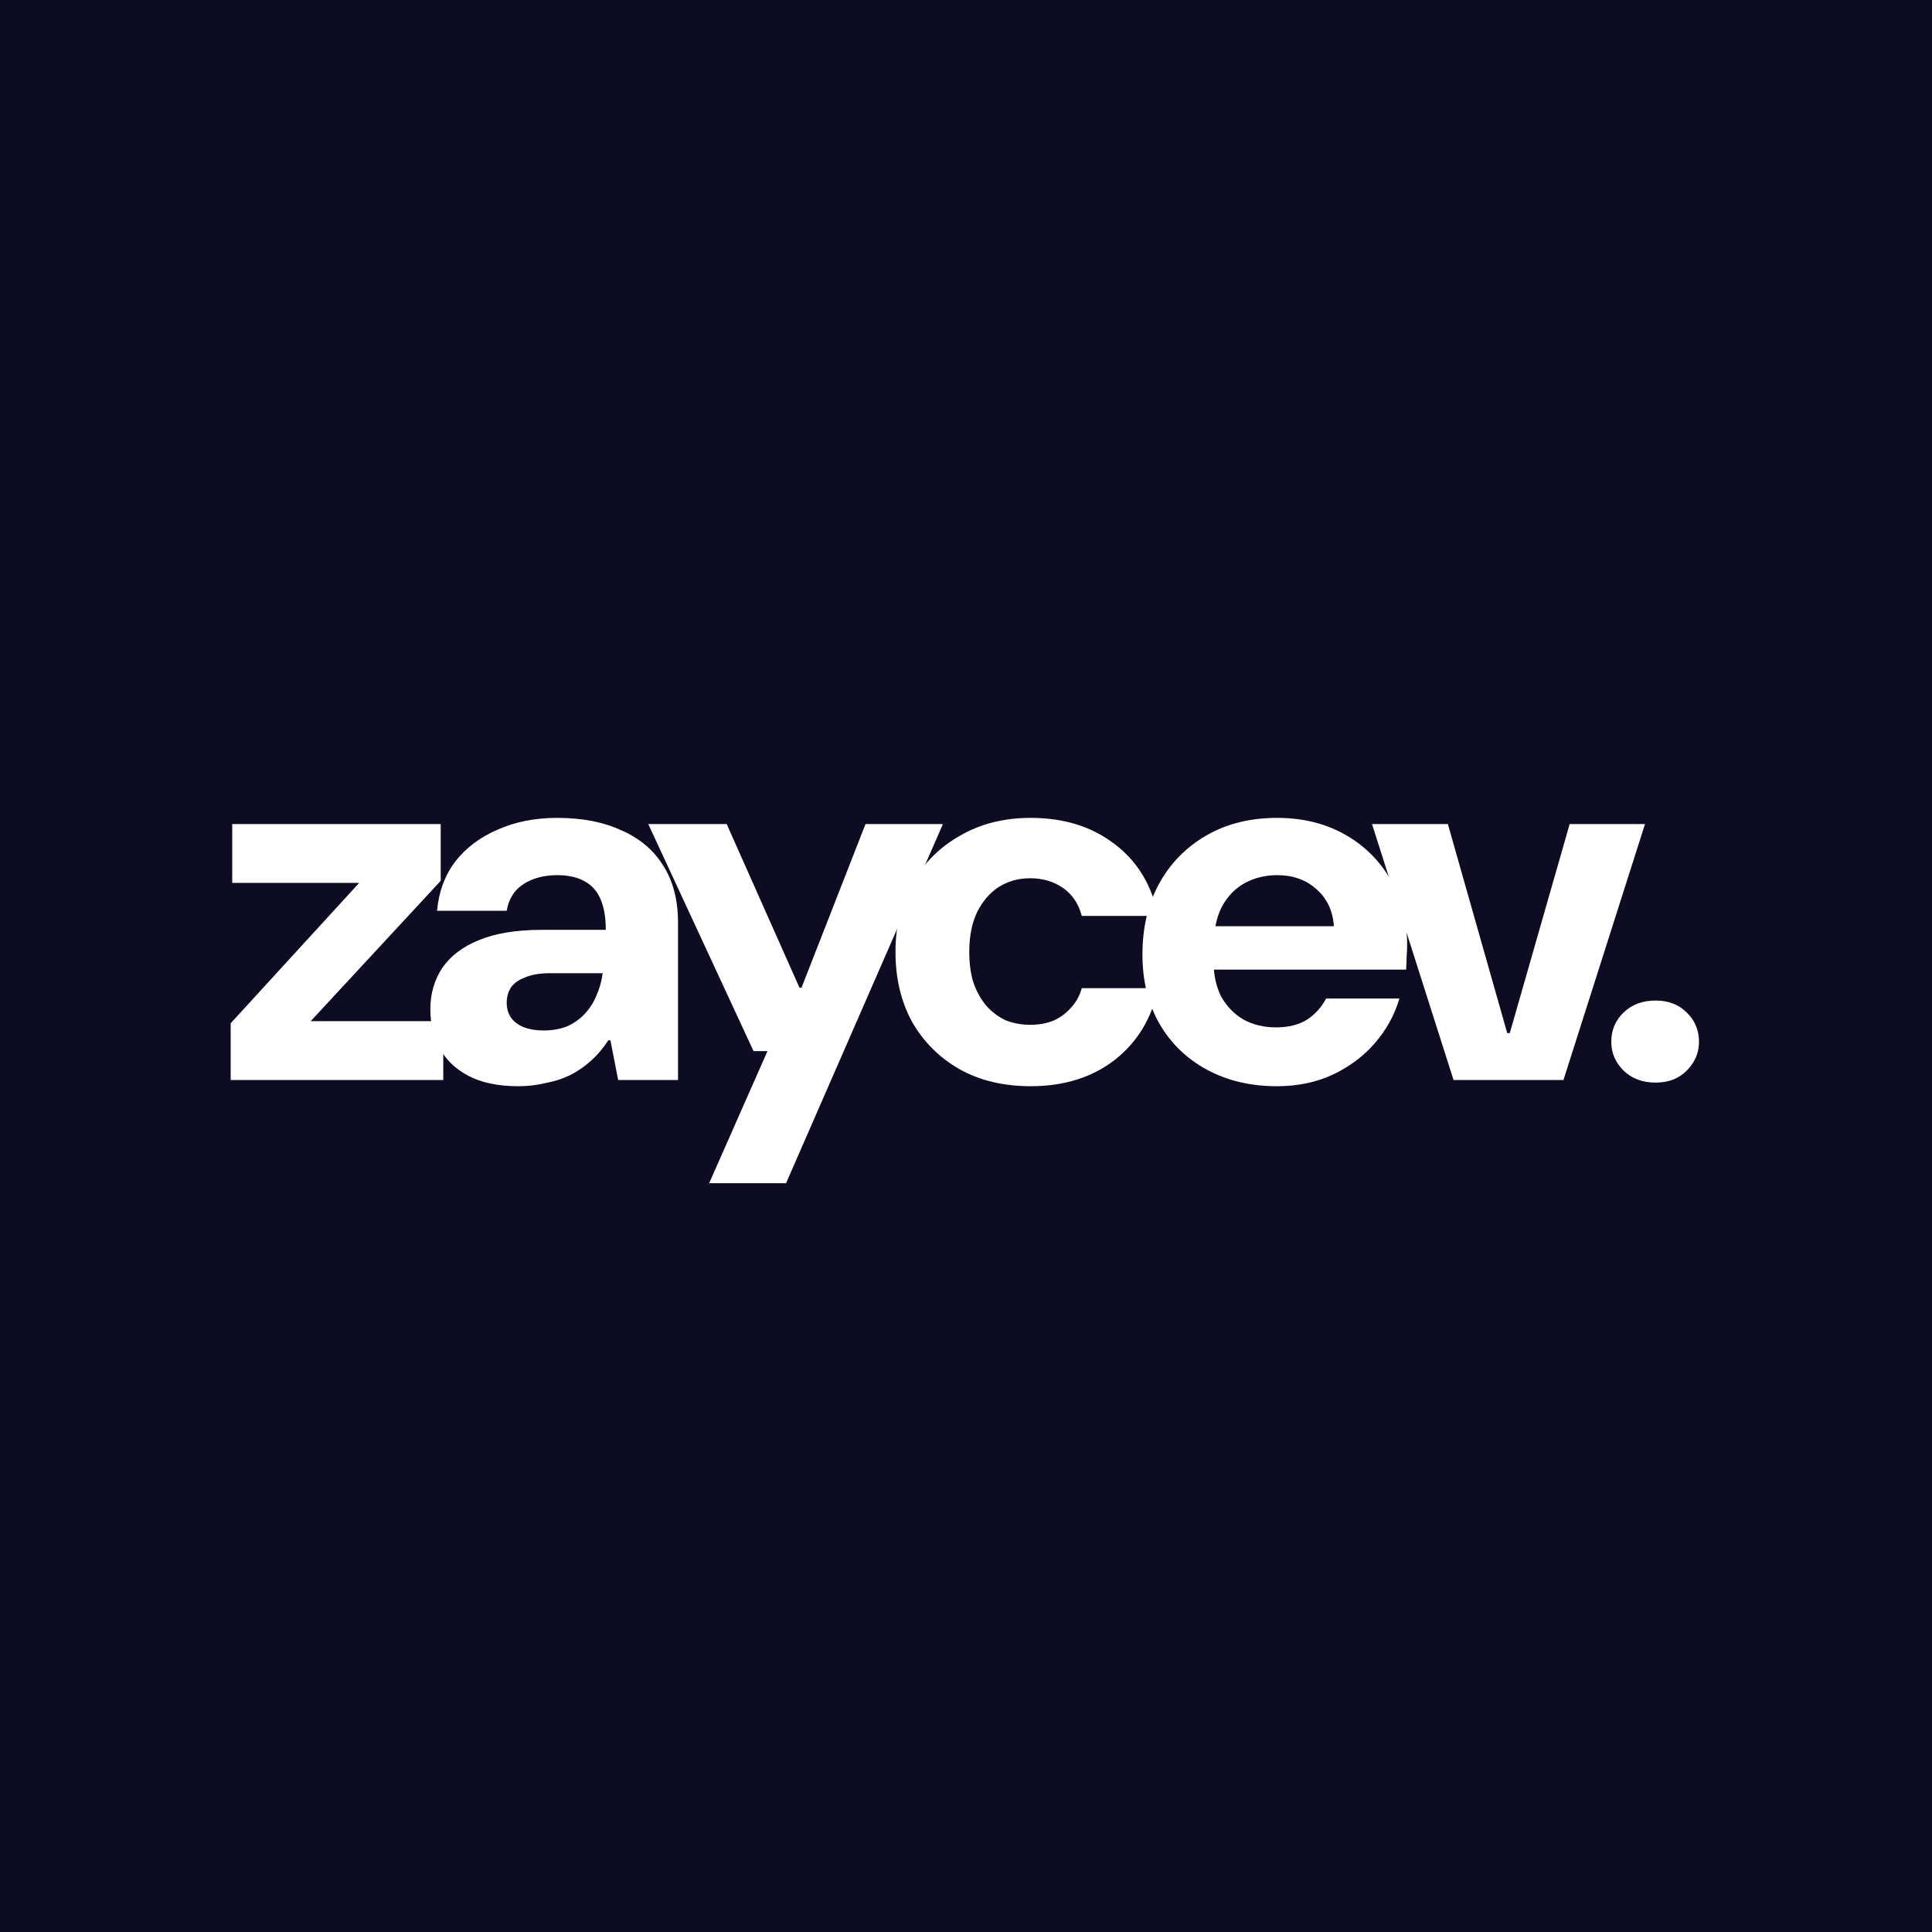 <svg xmlns="http://www.w3.org/2000/svg" width="300" height="300" viewBox="0 0 300 300" fill="none">
<rect width="300" height="300" fill="#0D0C22"/>
<path d="M257.09 168.105C255.06 168.105 253.404 167.49 252.122 166.262C250.84 164.98 250.199 163.484 250.199 161.775C250.199 159.959 250.84 158.436 252.122 157.208C253.404 155.979 255.06 155.365 257.09 155.365C259.066 155.365 260.669 155.979 261.897 157.208C263.179 158.436 263.82 159.959 263.82 161.775C263.82 163.484 263.179 164.98 261.897 166.262C260.669 167.49 259.066 168.105 257.09 168.105Z" fill="white"/>
<path d="M225.706 167.704L213.047 127.962H224.825L234.04 160.413H234.44L243.735 127.962H255.433L242.773 167.704H225.706Z" fill="white"/>
<path d="M198.31 168.666C194.196 168.666 190.564 167.811 187.412 166.102C184.261 164.392 181.804 162.015 180.041 158.97C178.278 155.872 177.397 152.293 177.397 148.233C177.397 144.067 178.251 140.408 179.961 137.256C181.723 134.051 184.181 131.54 187.332 129.724C190.484 127.908 194.143 127 198.31 127C202.262 127 205.761 127.855 208.806 129.564C211.851 131.273 214.228 133.624 215.937 136.615C217.647 139.553 218.501 142.918 218.501 146.711C218.501 147.245 218.475 147.86 218.421 148.554C218.421 149.195 218.395 149.863 218.341 150.557H185.409V143.827H207.123C206.963 141.423 206.055 139.5 204.399 138.057C202.797 136.615 200.767 135.894 198.31 135.894C196.493 135.894 194.837 136.295 193.342 137.096C191.846 137.897 190.644 139.126 189.736 140.782C188.881 142.438 188.454 144.548 188.454 147.112V149.435C188.454 151.465 188.855 153.255 189.656 154.804C190.511 156.3 191.659 157.475 193.101 158.329C194.597 159.131 196.28 159.531 198.149 159.531C200.072 159.531 201.675 159.131 202.957 158.329C204.239 157.475 205.227 156.38 205.922 155.044H217.299C216.552 157.608 215.27 159.932 213.453 162.015C211.691 164.045 209.501 165.674 206.883 166.903C204.319 168.078 201.461 168.666 198.31 168.666Z" fill="white"/>
<path d="M160.042 168.666C155.822 168.666 152.136 167.784 148.984 166.021C145.833 164.205 143.375 161.748 141.613 158.65C139.903 155.498 139.049 151.893 139.049 147.833C139.049 143.773 139.93 140.194 141.693 137.096C143.509 133.944 145.993 131.487 149.144 129.724C152.296 127.908 155.929 127 160.042 127C165.223 127 169.577 128.362 173.102 131.086C176.628 133.757 178.871 137.47 179.833 142.224H167.974C167.493 140.354 166.532 138.912 165.09 137.897C163.647 136.882 161.938 136.375 159.962 136.375C158.145 136.375 156.516 136.829 155.074 137.737C153.685 138.645 152.563 139.954 151.709 141.663C150.907 143.372 150.507 145.429 150.507 147.833C150.507 149.596 150.72 151.171 151.148 152.56C151.628 153.949 152.296 155.151 153.151 156.166C154.005 157.127 154.994 157.875 156.115 158.41C157.291 158.89 158.573 159.131 159.962 159.131C161.297 159.131 162.499 158.917 163.567 158.49C164.636 158.009 165.544 157.341 166.292 156.486C167.093 155.632 167.654 154.617 167.974 153.442H179.833C178.871 158.089 176.628 161.802 173.102 164.579C169.577 167.304 165.223 168.666 160.042 168.666Z" fill="white"/>
<path d="M110.118 183.729L119.172 163.217H117.009L100.663 127.962H112.842L124.14 153.362H124.461L134.396 127.962H146.415L122.057 183.729H110.118Z" fill="white"/>
<path d="M80.524 168.666C77.372 168.666 74.781 168.131 72.752 167.063C70.722 165.995 69.226 164.553 68.264 162.736C67.303 160.92 66.822 158.917 66.822 156.727C66.822 154.323 67.437 152.186 68.665 150.317C69.947 148.447 71.844 147.005 74.354 145.99C76.918 144.922 80.177 144.387 84.129 144.387H94.065C94.065 142.464 93.798 140.889 93.264 139.66C92.73 138.378 91.902 137.443 90.78 136.856C89.658 136.215 88.243 135.894 86.533 135.894C84.504 135.894 82.767 136.348 81.325 137.256C79.883 138.164 79.001 139.553 78.681 141.423H67.864C68.131 138.485 69.066 135.947 70.668 133.811C72.324 131.674 74.514 130.018 77.239 128.843C79.963 127.614 83.061 127 86.533 127C90.379 127 93.691 127.641 96.469 128.923C99.3 130.152 101.464 131.968 102.959 134.372C104.508 136.775 105.283 139.74 105.283 143.266V167.704H95.988L94.786 161.534H94.466C93.665 162.763 92.757 163.831 91.742 164.739C90.727 165.648 89.632 166.395 88.456 166.983C87.335 167.517 86.079 167.918 84.69 168.185C83.355 168.505 81.966 168.666 80.524 168.666ZM84.37 160.012C85.759 160.012 86.987 159.798 88.056 159.371C89.124 158.89 90.032 158.249 90.78 157.448C91.581 156.593 92.196 155.632 92.623 154.563C93.104 153.495 93.424 152.347 93.584 151.118H85.412C83.862 151.118 82.58 151.332 81.566 151.759C80.551 152.133 79.803 152.667 79.322 153.362C78.895 154.056 78.681 154.831 78.681 155.685C78.681 156.647 78.921 157.448 79.402 158.089C79.883 158.73 80.551 159.211 81.405 159.531C82.26 159.852 83.248 160.012 84.37 160.012Z" fill="white"/>
<path d="M35.82 167.704V158.89L55.772 137.096H36.061V127.962H68.432V136.775L48.24 158.57H68.832V167.704H35.82Z" fill="white"/>
</svg>
